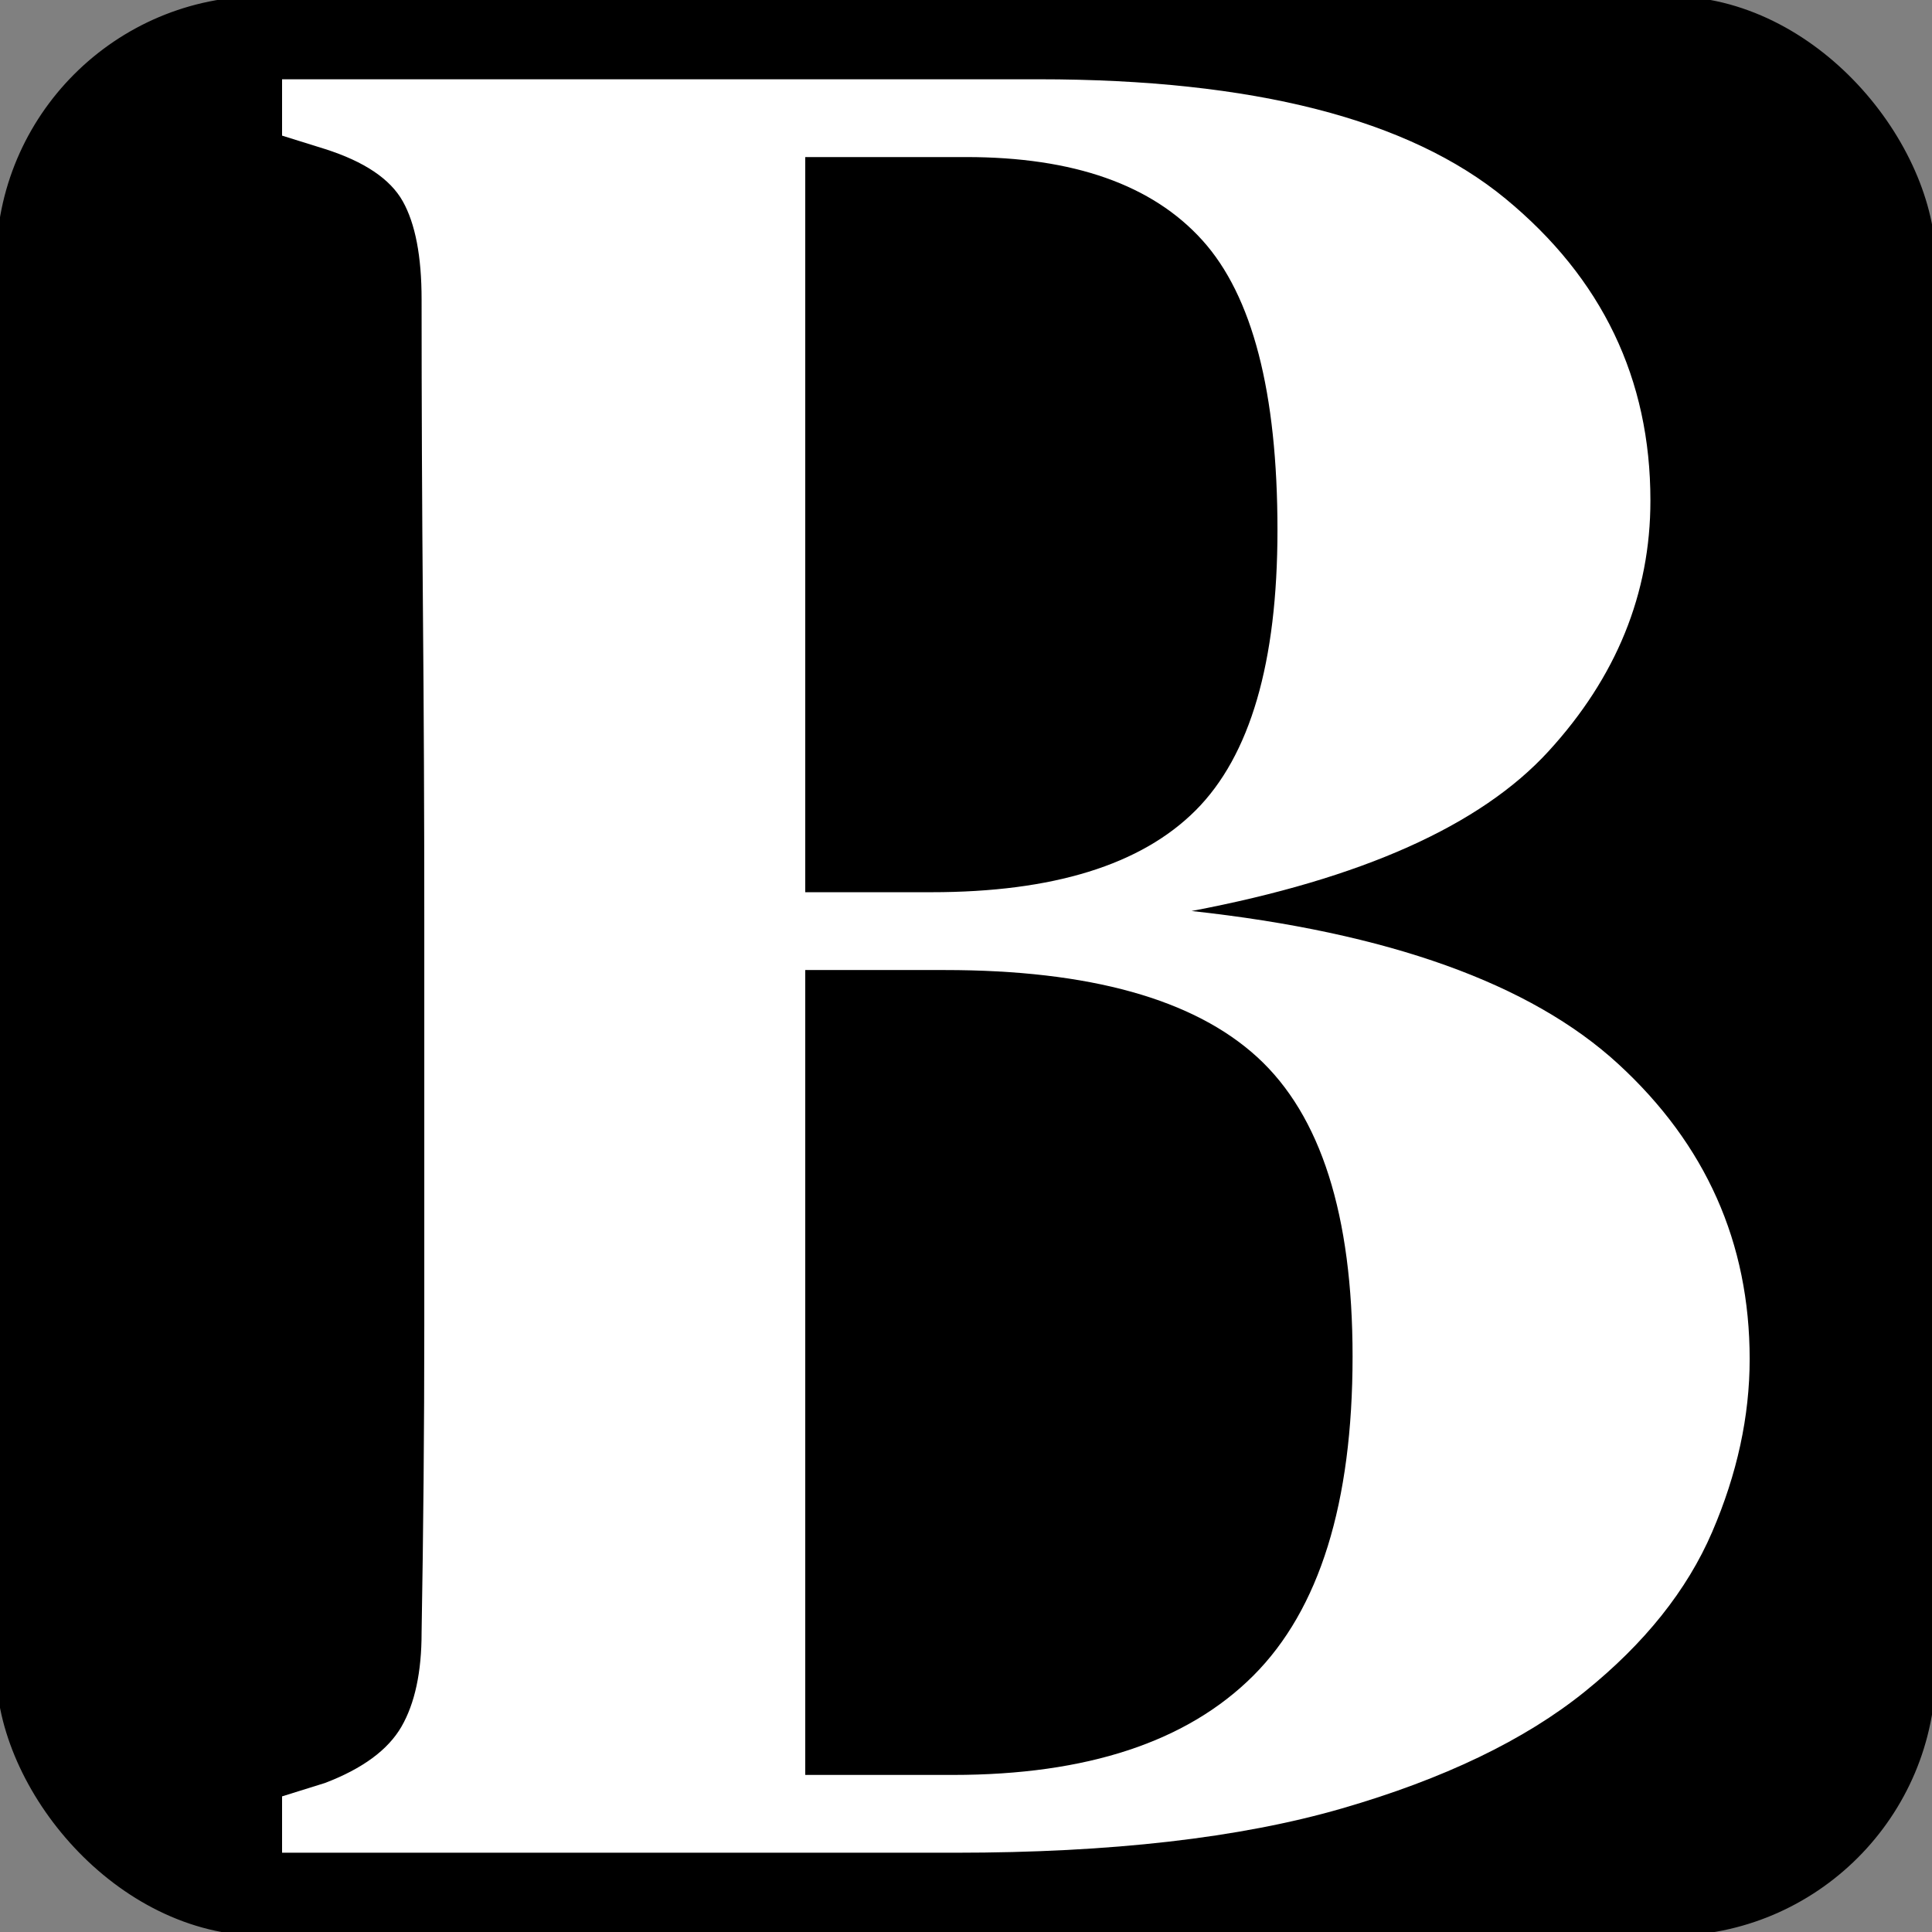 <svg xmlns:xlink="http://www.w3.org/1999/xlink" viewBox="0 0 4233.32 4233.32" style="shape-rendering:geometricPrecision; text-rendering:geometricPrecision; image-rendering:optimizeQuality; fill-rule:evenodd; clip-rule:evenodd" version="1.1" height="42.333mm" width="42.333mm" xml:space="preserve" xmlns="http://www.w3.org/2000/svg">
 <rect x="0" y="0" width="4233.32" height="4233.32" fill="#808080" stroke="none"/>
 <defs>
  <style type="text/css">
   
    .str0 {stroke:black;stroke-width:16.93;stroke-miterlimit:22.926}
    .fil0 {fill:black}
    .fil1 {fill:white;fill-rule:nonzero}
   
  </style>
 </defs>
 <g id="Capa_x0020_1">
  <rect ry="575.74" rx="575.74" height="4233.33" width="4233.33" y="-0.01" x="-0.02" class="fil0 str0"></rect>
  <path d="M618.06 4059.61l0 -123.46 94.08 -29.37c82.28,-31.38 138.18,-72.56 167.55,-123.45 29.37,-50.97 44.09,-119.57 44.09,-205.81 3.89,-223.37 5.9,-447.71 5.9,-673.1 0,-225.38 0,-451.67 0,-679l0 -211.63c0,-227.33 -0.97,-453.69 -2.98,-679 -1.95,-225.39 -2.92,-451.68 -2.92,-679 0,-94.09 -13.75,-165.61 -41.17,-214.63 -27.43,-48.95 -84.23,-87.14 -170.47,-114.63l-94.08 -29.37 0 -123.46 1657.82 0c470.35,0 811.28,87.21 1022.92,261.63 211.7,174.42 317.52,394.87 317.52,661.36 0,203.8 -74.5,387.03 -223.44,549.65 -148.94,162.68 -409.53,279.26 -781.91,349.81 431.13,47.01 742.75,158.73 934.8,335.09 191.99,176.37 288.02,391.89 288.02,646.65 0,125.46 -27.43,251.84 -82.28,379.18 -54.85,127.41 -147.97,243.99 -279.27,349.81 -131.3,105.82 -308.63,191.08 -532.01,255.73 -223.44,64.64 -505.62,97 -846.54,97l-1475.63 0zm1146.37 -2104.63l276.35 0c266.49,0 459.52,-59.79 579.01,-179.28 119.57,-119.57 179.35,-324.33 179.35,-614.36 0,-301.76 -54.85,-513.4 -164.63,-634.91 -109.7,-121.51 -282.18,-182.27 -517.35,-182.27l-352.73 0 0 1610.82zm0 1934.17l323.35 0c293.92,0 513.4,-72.56 658.45,-217.54 144.98,-144.98 217.47,-378.21 217.47,-699.56 0,-309.67 -69.5,-528.12 -208.65,-655.53 -139.15,-127.34 -367.45,-191.01 -684.9,-191.01l-305.72 0 0 1763.64z" class="fil1"></path>
 </g>
</svg>
